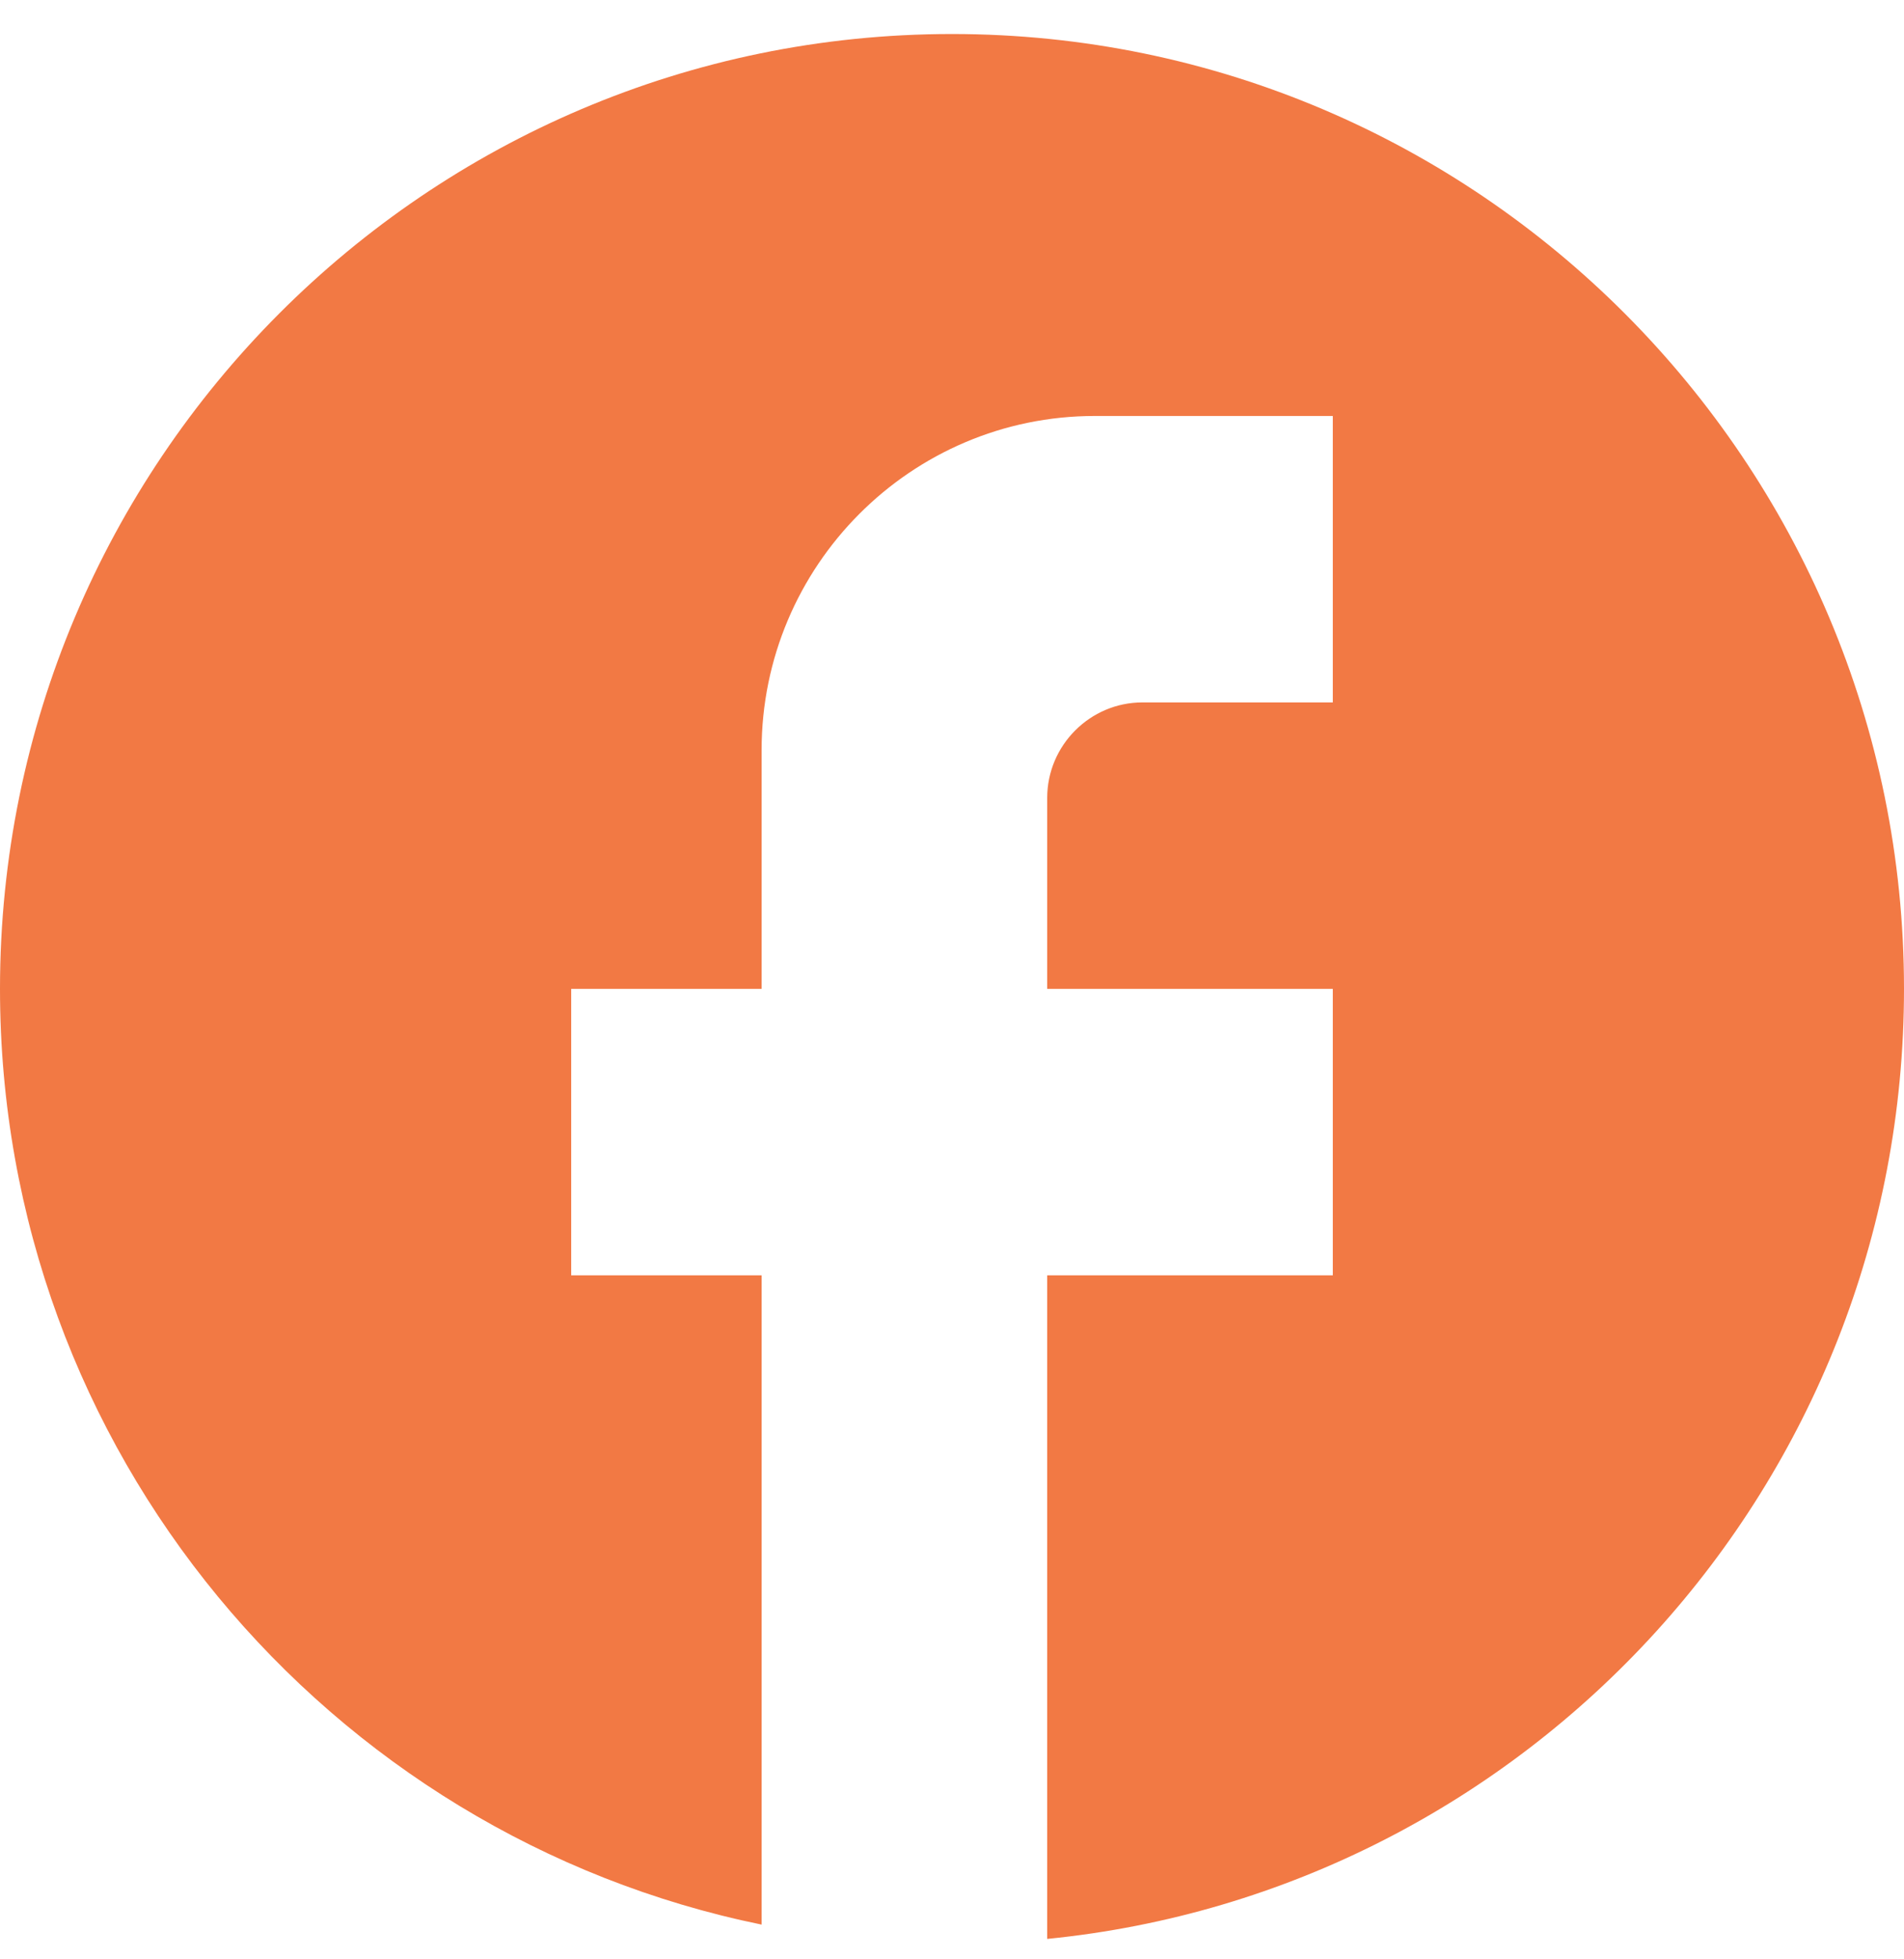 <svg width="35" height="36" viewBox="0 0 35 36" fill="none" xmlns="http://www.w3.org/2000/svg">
<path d="M35 18.169C35 8.485 27.16 0.625 17.5 0.625C7.84 0.625 0 8.485 0 18.169C0 26.66 6.02 33.73 14 35.362V23.432H10.5V18.169H14V13.783C14 10.397 16.747 7.643 20.125 7.643H24.5V12.906H21C20.038 12.906 19.25 13.695 19.25 14.66V18.169H24.5V23.432H19.25V35.625C28.087 34.748 35 27.274 35 18.169Z" fill="#F27944"/>
</svg>
